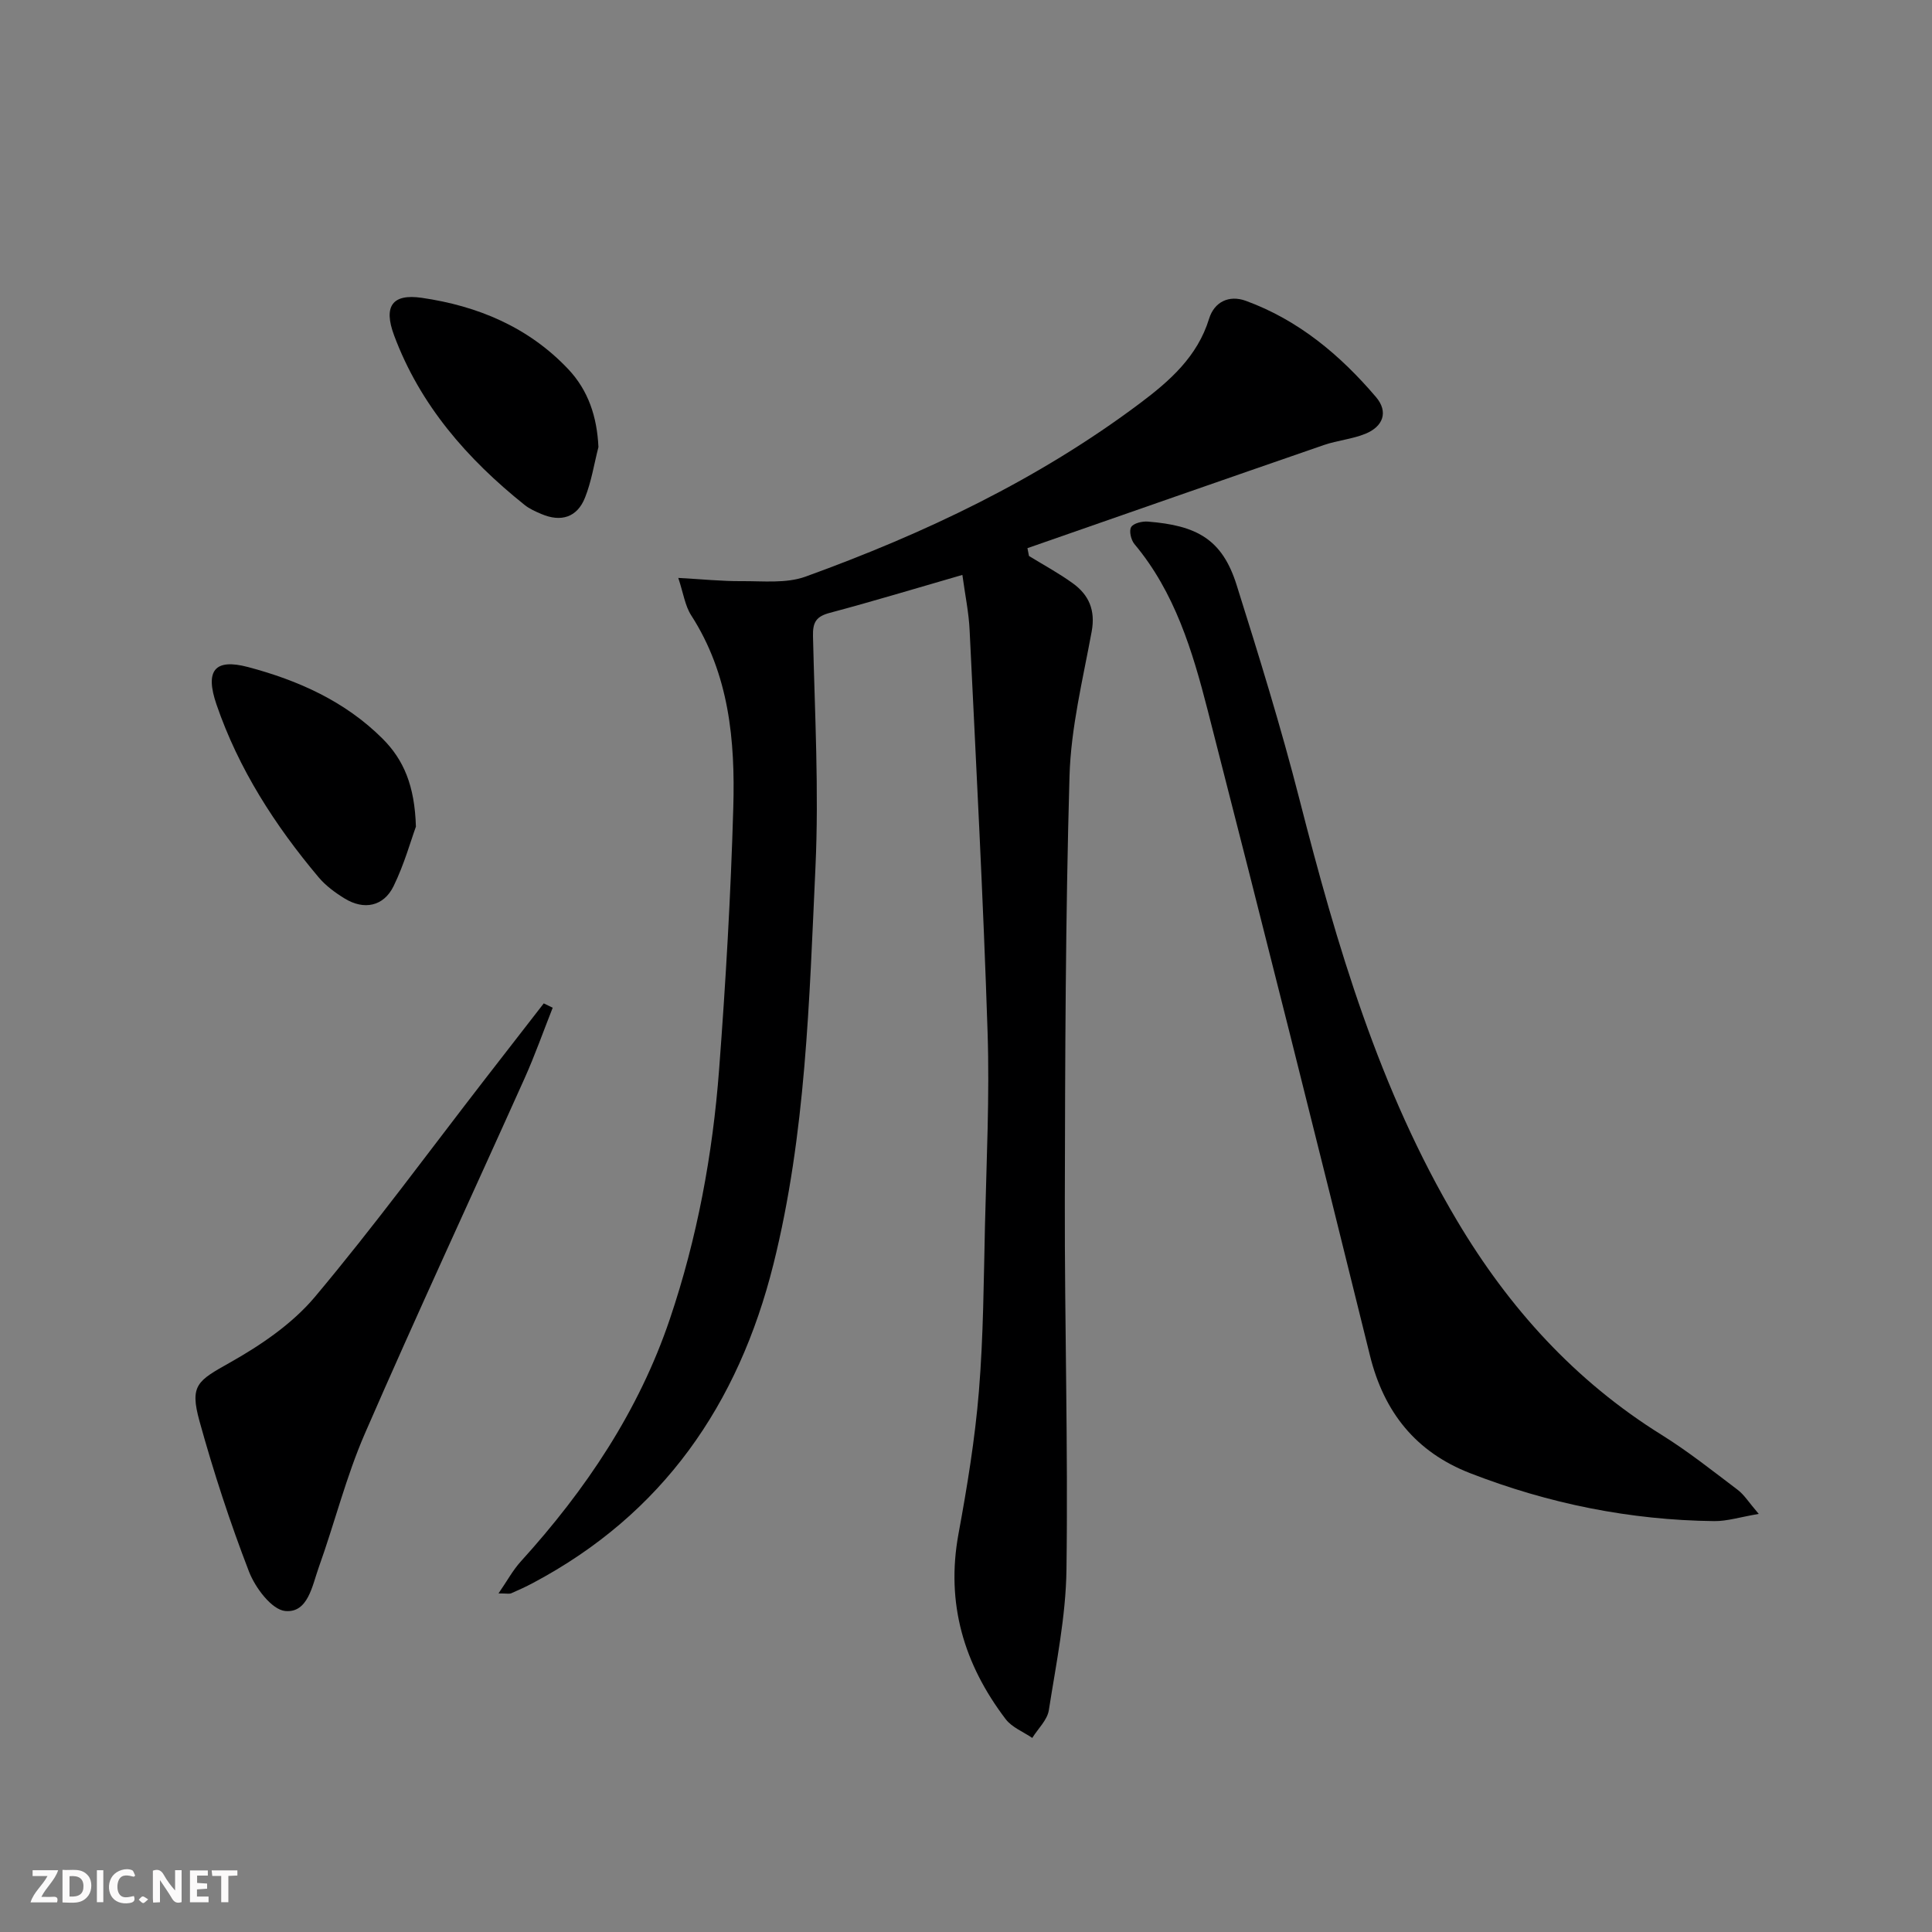 <svg enable-background="new 0 0 400 400" viewBox="0 0 400 400" xmlns="http://www.w3.org/2000/svg"><rect x="0" y="0" width="400" height="400" fill="#808080" stroke="none"/><g fill="#fbfafa"><path d="m37.59 393.81c-.92.31-1.52.05-2-.78-.7-1.2-1.52-2.34-2.47-3.78v4.59c-.55.03-.95.05-1.41.07-.03-.37-.06-.64-.06-.91 0-1.91 0-3.81 0-5.7 1.13-.41 1.77-.03 2.29.91.62 1.11 1.38 2.14 2.31 3.19v-4.2h1.35v6.61z"/><path d="m12.94 393.88v-6.75c1.9.19 3.93-.54 5.37 1.29.8 1.01.78 2.88.03 3.97-1.37 1.97-3.4 1.51-5.4 1.49m1.45-1.22c2.04.12 2.92-.58 2.89-2.21-.03-1.51-.98-2.19-2.89-2z"/><path d="m11.81 393.87h-5.49c.68-2.18 2.47-3.48 3.51-5.45h-3.08v-1.21h5.29c-.71 2.13-2.44 3.48-3.47 5.51.86 0 1.63.04 2.39-.01.79-.05 1.14.21.85 1.16"/><path d="m39.33 393.86v-6.61h3.7v1.07h-2.22v1.52c.68.04 1.34.09 2.07.13v1.07c-.72.05-1.38.09-2.1.14v1.48h2.4v1.19h-3.85z"/><path d="m27.71 388.56c-1.15-.3-2.46-.61-3.1.64-.37.73-.41 1.93-.06 2.67.63 1.35 1.99.93 3.17.68.35.94-.01 1.32-.93 1.46-1.62.25-3.05-.27-3.76-1.48-.73-1.25-.6-3.03.31-4.17.88-1.11 2.71-1.7 4-1.16.32.13.44.74.65 1.12-.1.08-.19.16-.28.24"/><path d="m49.15 387.24v1.07c-.59.02-1.17.05-1.87.08v5.44h-1.48v-5.44h-1.85c-.05-.4-.08-.73-.13-1.15z"/><path d="m20.06 387.21h1.33v6.62h-1.33z"/><path d="m30.68 393.25c-.49.38-.8.79-1.05.76-.32-.05-.6-.45-.9-.7.26-.24.51-.64.8-.67.29-.04.62.3 1.15.61"/></g><path d="m199.25 119.03c-9.61 2.77-18.48 5.47-27.44 7.85-2.8.74-3.56 1.92-3.49 4.8.37 15.97 1.25 31.99.51 47.92-1.28 27.52-1.97 55.17-8.7 82.15-7.26 29.05-22.92 51.72-49.77 65.98-1.47.78-2.98 1.48-4.51 2.14-.4.17-.94.03-2.64.03 1.78-2.58 2.97-4.8 4.61-6.61 13.44-14.81 24.43-31.14 30.87-50.21 5.66-16.74 8.86-34.04 10.19-51.61 1.37-18.06 2.42-36.16 2.94-54.26.4-13.87-.84-27.6-8.72-39.82-1.27-1.97-1.61-4.55-2.67-7.74 4.94.27 9.03.7 13.13.67 4.42-.03 9.21.51 13.2-.93 24.63-8.92 48.19-20.09 69.26-35.9 6.12-4.59 11.89-9.64 14.3-17.48 1.08-3.52 4.14-4.99 7.61-3.73 10.9 3.98 19.54 11.22 26.95 19.92 2.64 3.1 1.45 6.12-2.17 7.6-2.73 1.12-5.81 1.37-8.62 2.34-20.47 7.07-40.92 14.22-61.37 21.35.11.54.21 1.08.32 1.62 3.04 1.87 6.2 3.57 9.08 5.66 3.34 2.41 4.71 5.59 3.9 9.98-1.83 9.94-4.3 19.92-4.59 29.95-.84 29.28-.91 58.59-.97 87.89-.05 25.47.69 50.94.34 76.41-.13 9.71-2.14 19.43-3.65 29.08-.32 2.04-2.25 3.83-3.43 5.74-1.86-1.27-4.2-2.18-5.5-3.88-8.64-11.36-12.42-23.96-9.78-38.34 1.8-9.78 3.42-19.64 4.23-29.53.94-11.43.99-22.93 1.26-34.41.31-13.31.97-26.64.54-39.93-.9-27.75-2.38-55.48-3.72-83.22-.16-3.63-.92-7.21-1.5-11.48z" fill="#000001"/><path d="m364.13 313.44c-3.86.65-6.55 1.52-9.22 1.49-17.44-.2-34.32-3.62-50.55-9.93-11.16-4.34-17.82-12.56-20.73-24.37-11-44.6-22.19-89.15-33.61-133.65-3.13-12.2-6.78-24.35-15.15-34.34-.71-.85-1.15-2.75-.67-3.52.49-.8 2.28-1.22 3.45-1.13 10.08.8 15.38 3.6 18.37 13.1 4.63 14.7 9.19 29.44 13.01 44.37 7.75 30.3 16.52 60.17 32.66 87.31 10.71 18.01 24.4 33.15 42.34 44.31 5.49 3.42 10.59 7.48 15.76 11.39 1.35 1.03 2.29 2.59 4.34 4.97z" fill="#000001"/><path d="m114.43 208.64c-1.93 4.87-3.67 9.82-5.81 14.59-11.01 24.53-22.35 48.91-33.07 73.56-3.89 8.94-6.26 18.52-9.56 27.73-1.35 3.77-2.22 9.48-6.94 9.02-2.8-.27-6.21-4.82-7.5-8.16-3.93-10.18-7.33-20.6-10.24-31.12-2.08-7.51-.42-8.37 6.29-12.15 6.41-3.61 12.9-8.02 17.57-13.57 12.28-14.62 23.59-30.07 35.29-45.18 4.03-5.21 8.08-10.41 12.12-15.62.62.3 1.24.6 1.85.9z" fill="#000001"/><path d="m86.11 171.15c-1.04 2.84-2.41 7.79-4.63 12.33-2.06 4.2-6.13 5-10.13 2.54-1.96-1.2-3.91-2.64-5.38-4.38-9.03-10.74-16.57-22.42-21.15-35.79-2.41-7.02-.39-9.58 6.55-7.74 10.33 2.74 20.02 7.05 27.78 14.77 4.44 4.41 6.71 9.79 6.96 18.27z" fill="#000001"/><path d="m123.9 92.56c-.9 3.5-1.45 7.14-2.78 10.47-1.62 4.09-4.96 5.12-9.01 3.4-1.22-.52-2.48-1.07-3.5-1.89-11.87-9.5-21.65-20.67-27.03-35.14-2.22-5.98-.38-8.63 5.74-7.74 11.59 1.68 22.09 6.06 30.32 14.76 4.19 4.44 5.97 9.91 6.26 16.14z" fill="#000001"/></svg>
